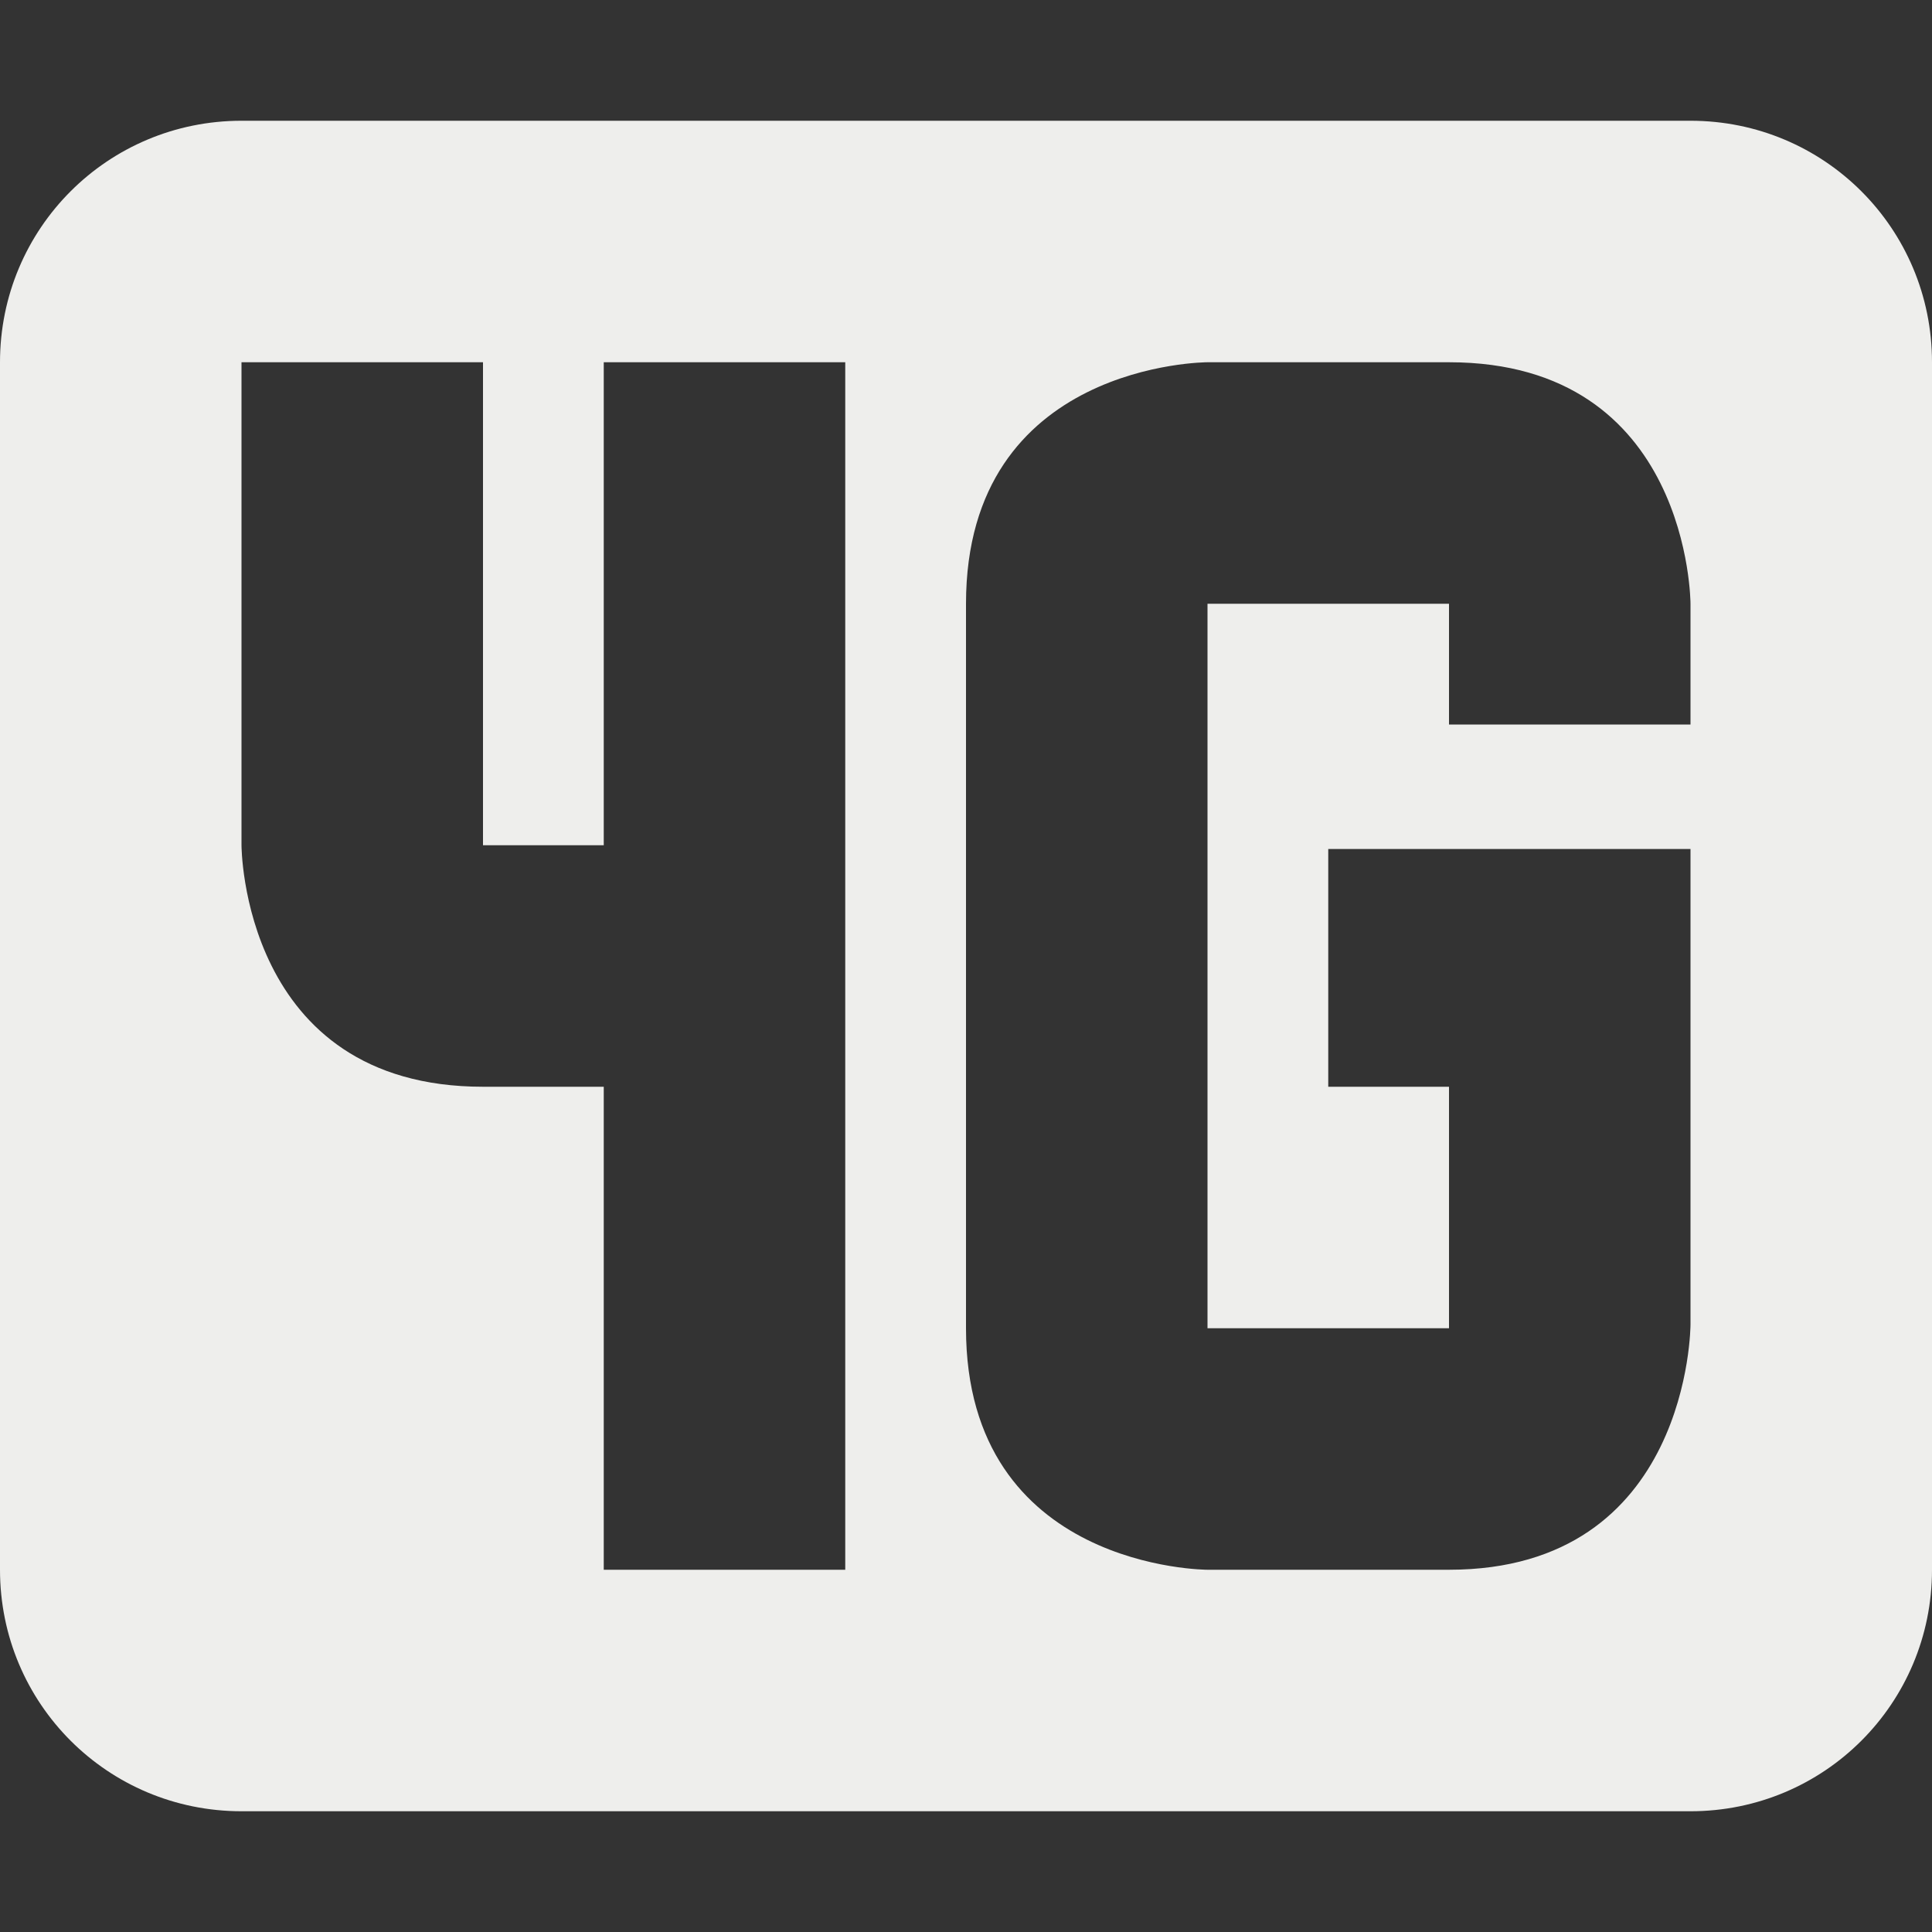 <svg xmlns="http://www.w3.org/2000/svg" width="16" height="16" version="1.1">
 <rect width="100%" height="100%" fill="#333333" stroke="none"/>
 <path style="fill:#eeeeec" d="M 2 1 C 0.892 1 0 1.892 0 3 L 0 13 C 0 14.108 0.892 15 2 15 L 14 15 C 15.108 15 16 14.108 16 13 L 16 3 C 16 1.892 15.108 1 14 1 L 2 1 z M 2 3 L 4 3 L 4 7 L 5 7 L 5 3 L 7 3 L 7 13 L 5 13 L 5 9 L 4 9 C 2 9 2 7 2 7 L 2 3 z M 10 3 L 12 3 C 14 3 14 5 14 5 L 14 6 L 12 6 L 12 5 L 10 5 L 10 11 L 12 11 L 12 9 L 11 9 L 11 7.031 L 14 7.031 L 14 10.969 C 14 10.969 14 13 12 13 L 10 13 C 10 13 8 13 8 11 L 8 5 C 8 3 10 3 10 3 z"/>
</svg>
